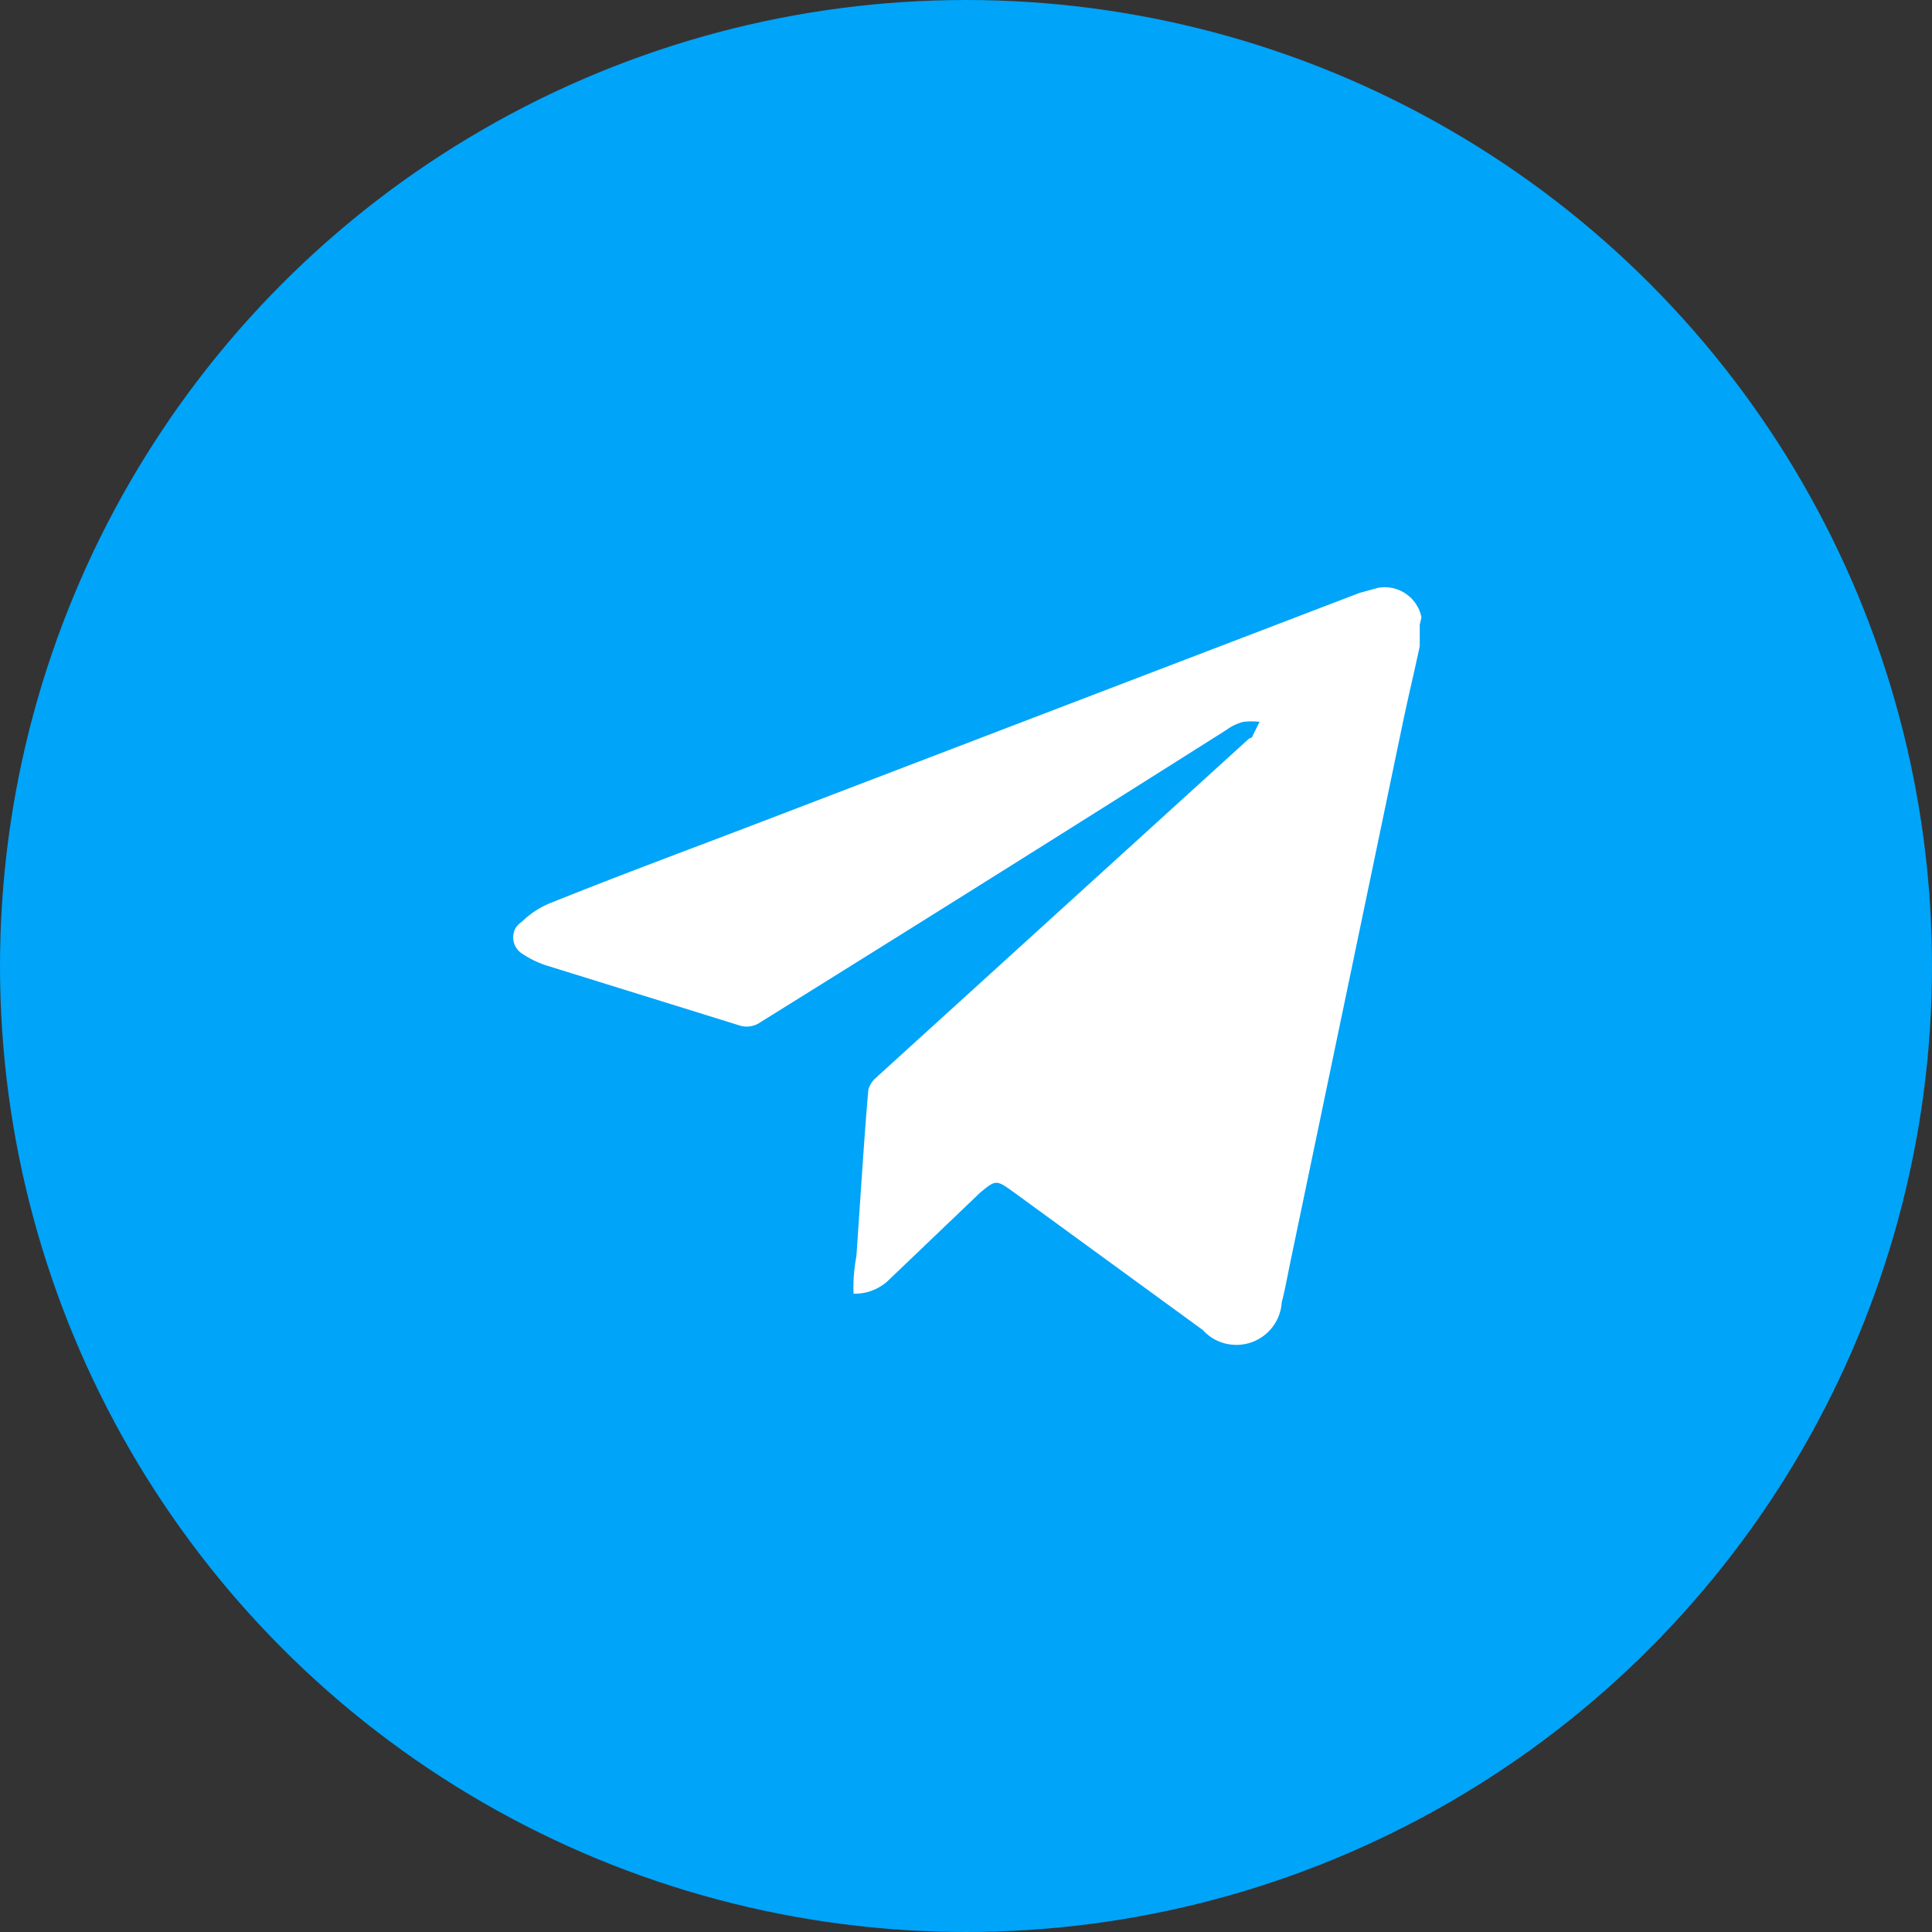 <?xml version="1.0" encoding="UTF-8"?> <svg xmlns="http://www.w3.org/2000/svg" viewBox="0 0 34.02 34.02"><rect x="0" y="0" width="34.02" height="34.02" fill="#333333" stroke="none"/> <defs> <style>.cls-1{fill:#00a4f9;}.cls-2{fill:#fff;}</style> </defs> <g id="Layer_2" data-name="Layer 2"> <g id="Layer_1-2" data-name="Layer 1"> <g id="Layer_2-2" data-name="Layer 2"> <g id="Layer_1-2-2" data-name="Layer 1-2"> <circle class="cls-1" cx="17.01" cy="17.01" r="17.01"></circle> <path class="cls-2" d="M25,11.38c-.09.42-.19.84-.28,1.26q-1,4.8-2,9.59c-.05.24-.09.47-.15.7a.8.8,0,0,1-.85.75.79.79,0,0,1-.54-.26L17.86,21c-.32-.23-.32-.23-.6,0l-1.59,1.52a.86.86,0,0,1-.64.26,2.94,2.94,0,0,1,.05-.66c.07-1,.13-2,.21-2.93A.45.45,0,0,1,15.4,19L22,13a.06.06,0,0,0,.06-.05l.12-.24a1.31,1.31,0,0,0-.28,0,.83.83,0,0,0-.3.14q-4.11,2.6-8.21,5.15a.42.42,0,0,1-.39.05L9.62,17a1.72,1.72,0,0,1-.43-.21.34.34,0,0,1-.11-.45.38.38,0,0,1,.11-.11,1.55,1.55,0,0,1,.53-.34c1.07-.43,2.14-.83,3.22-1.24l11-4.21.33-.09a.66.66,0,0,1,.76.52v0L25,11Z"></path> </g> </g> </g> </g> </svg> 